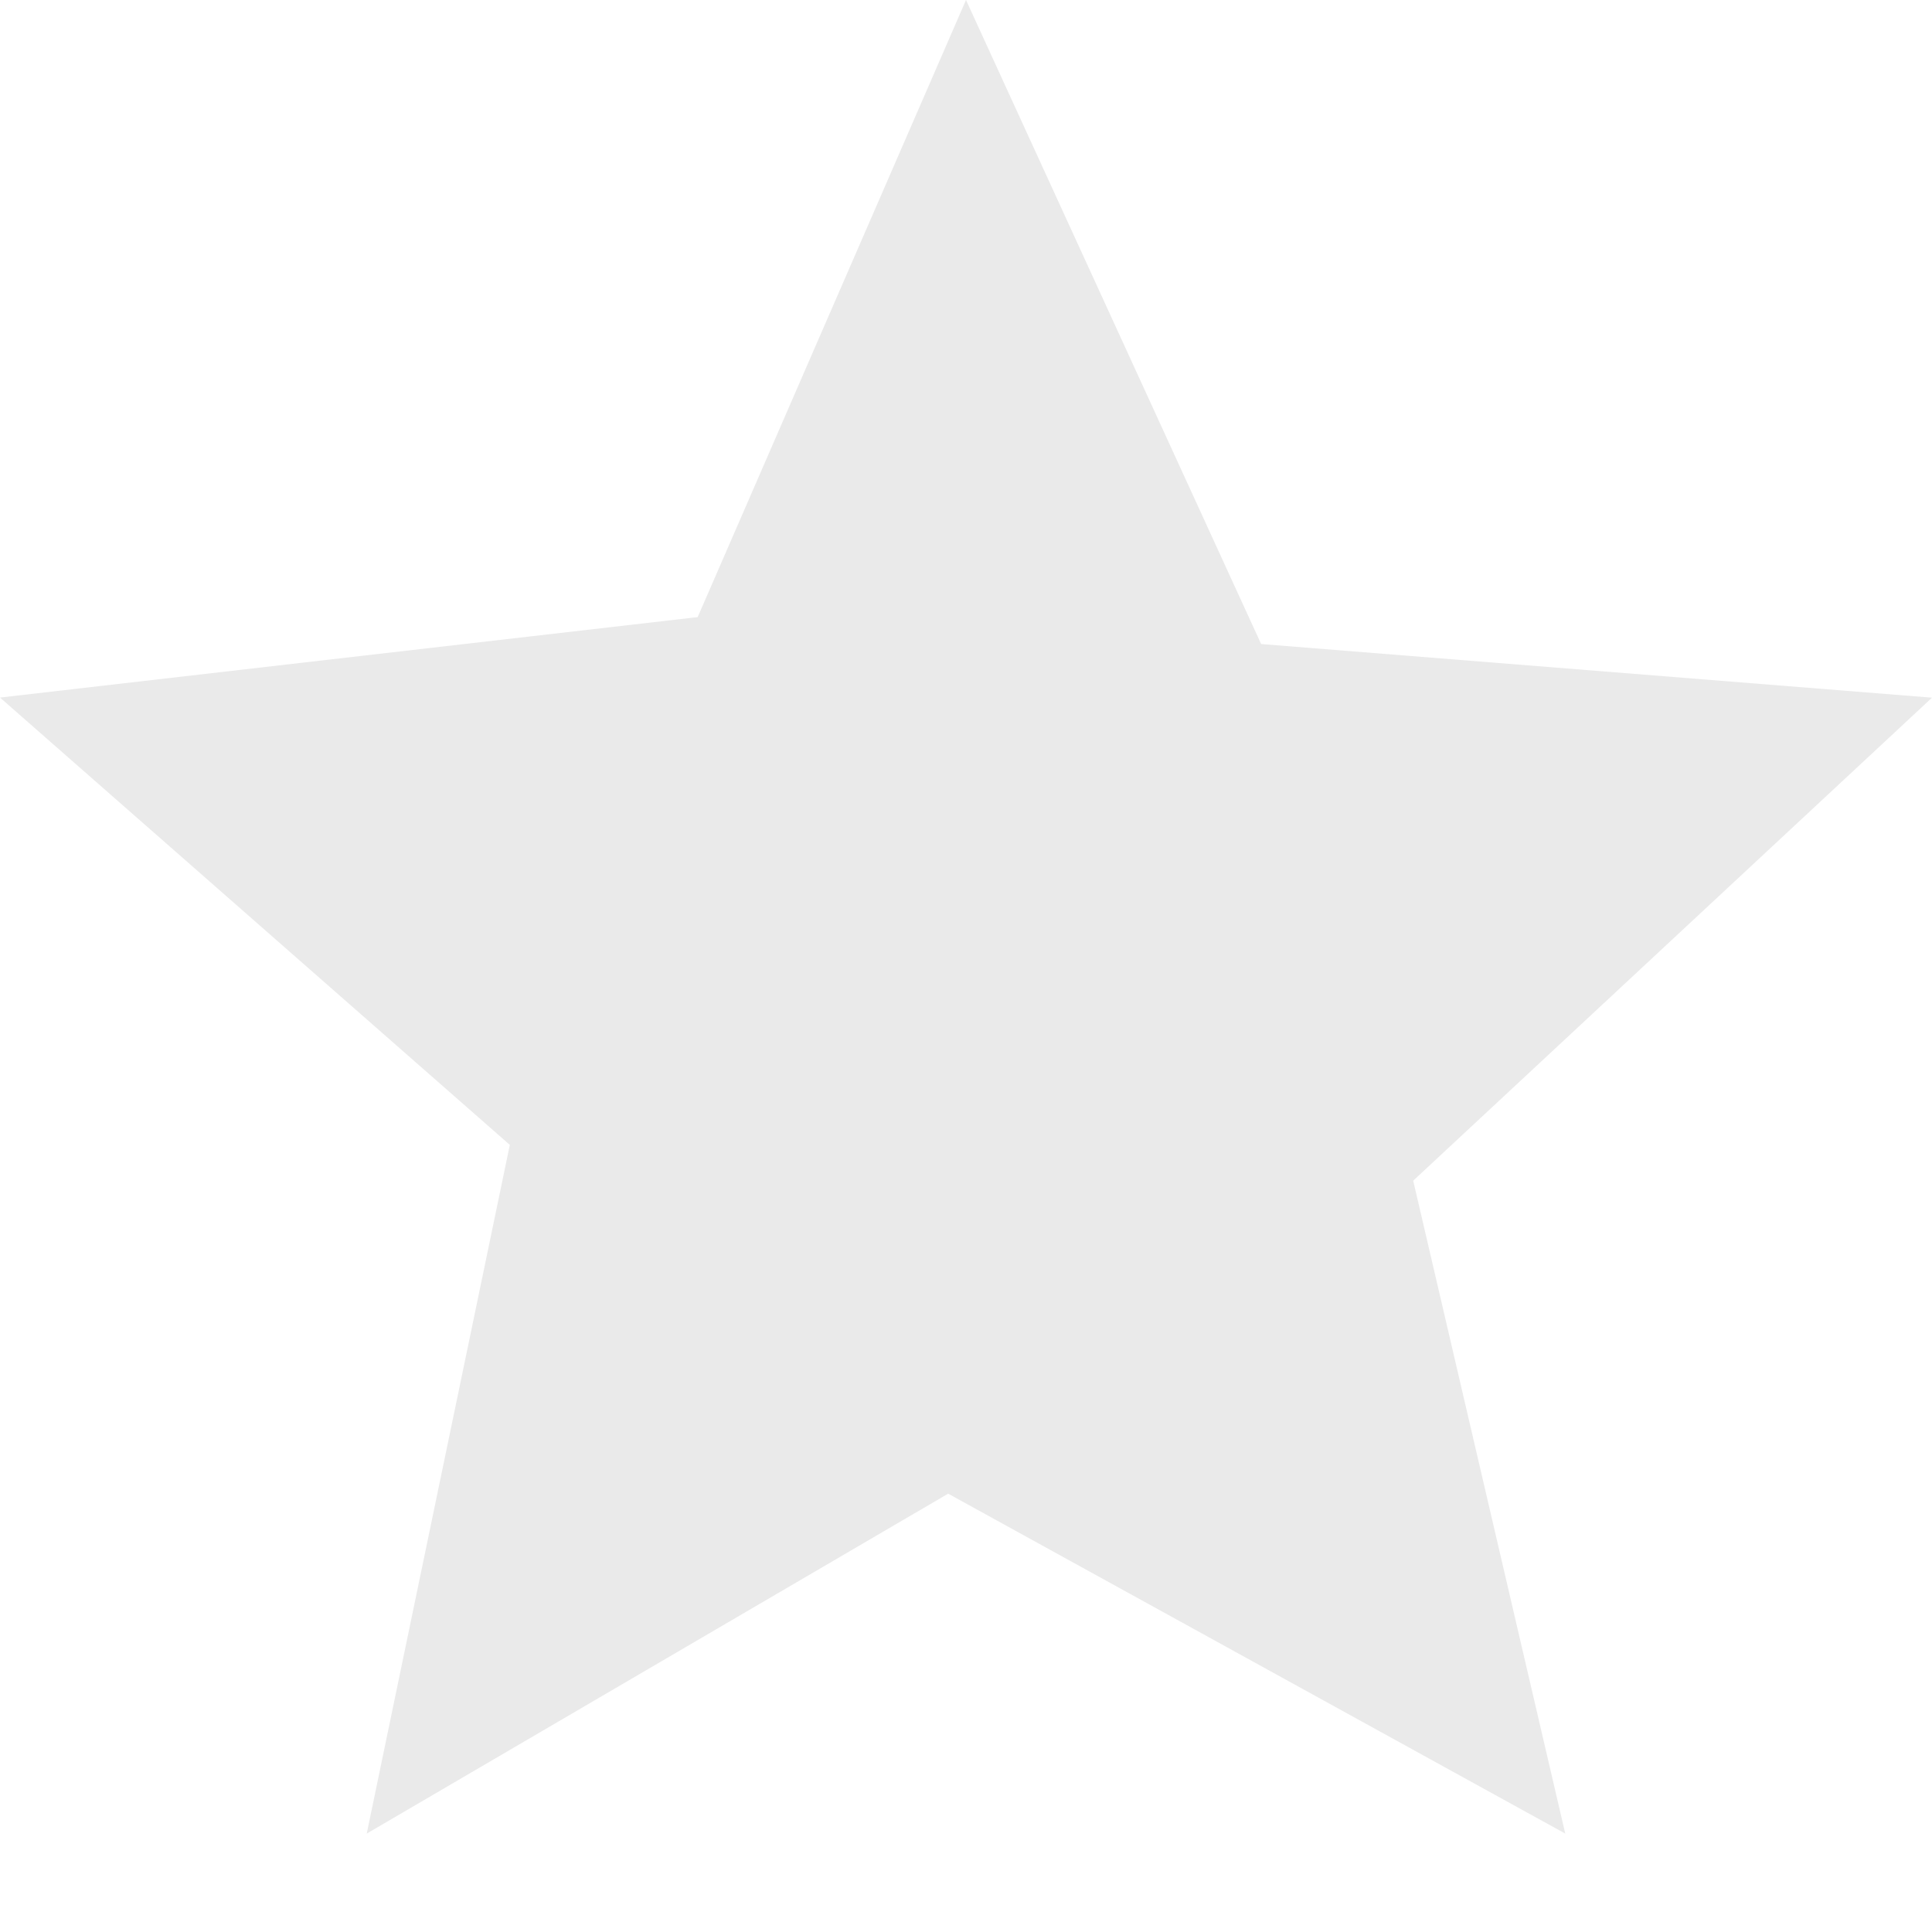 <svg width="17" height="17" viewBox="0 0 17 17" fill="none" xmlns="http://www.w3.org/2000/svg">
    <path fill-rule="evenodd" clip-rule="evenodd" d="M8.5 0L11.097 5.667L17 6.139L12.435 10.389L13.773 16.134L8.343 13.143L3.227 16.134L4.486 10.074L0 6.138L6.139 5.43L8.5 0Z" fill="#EAEAEA"/>
</svg>

